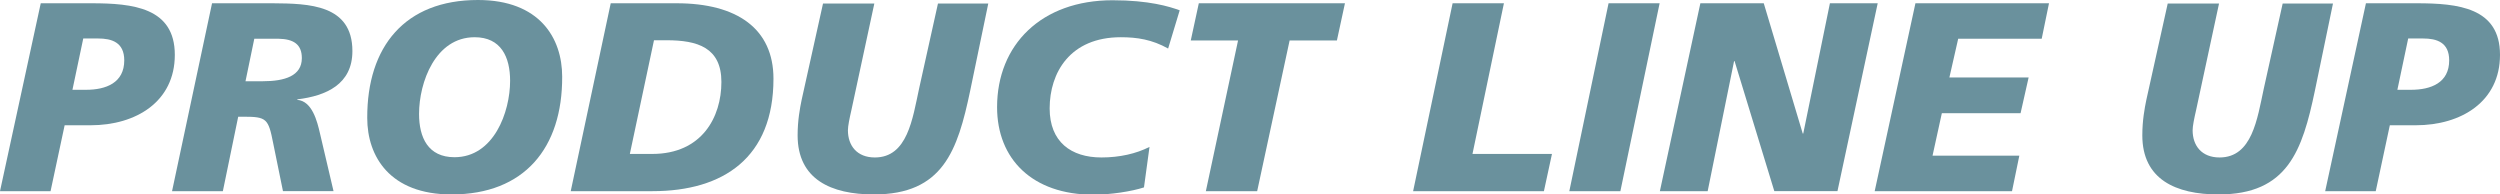 <?xml version="1.0" encoding="utf-8"?>
<!-- Generator: Adobe Illustrator 27.7.0, SVG Export Plug-In . SVG Version: 6.00 Build 0)  -->
<svg version="1.1" id="レイヤー_1" xmlns="http://www.w3.org/2000/svg" xmlns:xlink="http://www.w3.org/1999/xlink" x="0px"
	 y="0px" viewBox="0 0 993.9 77.3" style="enable-background:new 0 0 993.9 77.3;" xml:space="preserve">
<style type="text/css">
	.ドロップシャドウ{fill:none;}
	.光彩_x0020_外側_x0020_5_x0020_pt{fill:none;}
	.青のネオン{fill:none;stroke:#8AACDA;stroke-width:7;stroke-linecap:round;stroke-linejoin:round;}
	.クロムハイライト{fill:url(#SVGID_1_);stroke:#FFFFFF;stroke-width:0.363;stroke-miterlimit:1;}
	.ジャイブ_GS{fill:#FFDD00;}
	.Alyssa_GS{fill:#A6D0E4;}
	.st0{fill:#6A919D;}
</style>
<linearGradient id="SVGID_1_" gradientUnits="userSpaceOnUse" x1="496.948" y1="0" x2="496.948" y2="-1">
	<stop  offset="0" style="stop-color:#656565"/>
	<stop  offset="0.618" style="stop-color:#1B1B1B"/>
	<stop  offset="0.629" style="stop-color:#545454"/>
	<stop  offset="0.983" style="stop-color:#3E3E3E"/>
</linearGradient>
<g>
	<path class="st0" d="M16.2,1.3h20.1c16.5,0,33.2,1.7,33.2,20.5c0,18.6-15.4,28-33.5,28H25.7L20.1,76H0L16.2,1.3z M28.8,35.7h5.4
		c8,0,15.2-2.8,15.2-11.7c0-7.2-5-8.7-10.4-8.7h-5.9L28.8,35.7z"/>
	<path class="st0" d="M84.3,1.3h24.1c14.4,0.1,31.7,0.5,31.7,19c0,13.2-10.4,17.8-21.9,19.2v0.2c5.9,0.5,7.9,8.5,9,13.3l5.4,23
		h-20.1l-3.9-19.1c-1.9-9.7-2.6-10.5-11.7-10.5h-2.2L88.6,76H68.4L84.3,1.3z M97.6,32.3h6.8c8.8,0,15.6-2.1,15.6-9.2
		c0-5.4-3.2-7.6-9.3-7.7h-9.6L97.6,32.3z"/>
	<path class="st0" d="M179.5,77.3c-24.5,0-33.5-15.1-33.5-30.4C145.9,18.5,161,0,190,0c24.5,0,33.5,15.1,33.5,30.5
		C223.6,58.8,208.5,77.3,179.5,77.3z M188.7,14.8c-15.6,0-22.1,17.9-22.1,30.5c0,9.4,3.6,17.2,14.1,17.2c15.6,0,22.1-17.9,22.1-30.4
		C202.8,22.7,199.2,14.8,188.7,14.8z"/>
	<path class="st0" d="M242.8,1.3H269c24,0,38.5,10.1,38.5,30c0,31.3-19.8,44.7-48.1,44.7h-32.5L242.8,1.3z M250.4,61.2h8.9
		c19.8,0,27.5-14.7,27.5-28.6c0-13.7-9.5-16.6-21.8-16.6h-5L250.4,61.2z"/>
	<path class="st0" d="M385.7,36.1c-5,23.8-10.8,41.2-38.3,41.2c-17,0-30.3-6-30.3-23.5c0-5.9,0.9-10.7,1.6-14.1l8.5-38.3h20.4
		l-9.1,42.3c-0.8,3.5-1.4,6.4-1.4,8.1c0,6.1,3.6,10.8,10.7,10.8c13,0,15-15.4,17.6-27.4l7.5-33.8h20L385.7,36.1z"/>
	<path class="st0" d="M464.4,19.3c-6.4-3.6-12.4-4.5-18.8-4.5c-20.2,0-28.3,14.1-28.3,28.3c0,13.3,8.5,19.5,20.6,19.5
		c7.2,0,13.8-1.5,19.1-4.2l-2.2,16.1c-4.9,1.6-13.3,2.9-20.1,2.9c-24.3,0-38.3-14.2-38.3-34.8c0-24.8,17.6-42.5,45.9-42.5
		c14.5,0,22.6,2.5,26.7,4L464.4,19.3z"/>
	<path class="st0" d="M492.2,16.1h-18.8l3.2-14.8h58.1l-3.2,14.8h-18.8L499.8,76h-20.4L492.2,16.1z"/>
	<path class="st0" d="M577.5,1.3h20.4l-12.5,59.9h31.6L613.8,76h-52L577.5,1.3z"/>
	<path class="st0" d="M639.5,1.3h20.3L644.2,76h-20.3L639.5,1.3z"/>
	<path class="st0" d="M676,1.3h25.2l15.5,51.8h0.2l10.6-51.8h19l-16,74.7h-25.1l-15.8-51.7h-0.2L678.9,76h-19L676,1.3z"/>
	<path class="st0" d="M761.5,1.3h53.1l-2.9,14.1h-33.2L775,30.8h31.5L803.3,45H772l-3.7,16.9h34.5L799.9,76h-54.6L761.5,1.3z"/>
	<path class="st0" d="M920.3,36.1c-5,23.8-10.8,41.2-38.3,41.2c-17,0-30.3-6-30.3-23.5c0-5.9,0.9-10.7,1.6-14.1l8.5-38.3h20.4
		l-9.1,42.3c-0.8,3.5-1.4,6.4-1.4,8.1c0,6.1,3.6,10.8,10.7,10.8c13,0,15-15.4,17.6-27.4l7.5-33.8h20L920.3,36.1z"/>
	<path class="st0" d="M940.6,1.3h20.1c16.5,0,33.2,1.7,33.2,20.5c0,18.6-15.4,28-33.5,28h-10.3L944.5,76h-20.1L940.6,1.3z
		 M953.1,35.7h5.4c8,0,15.2-2.8,15.2-11.7c0-7.2-5-8.7-10.4-8.7h-5.9L953.1,35.7z"/>
</g>
</svg>

